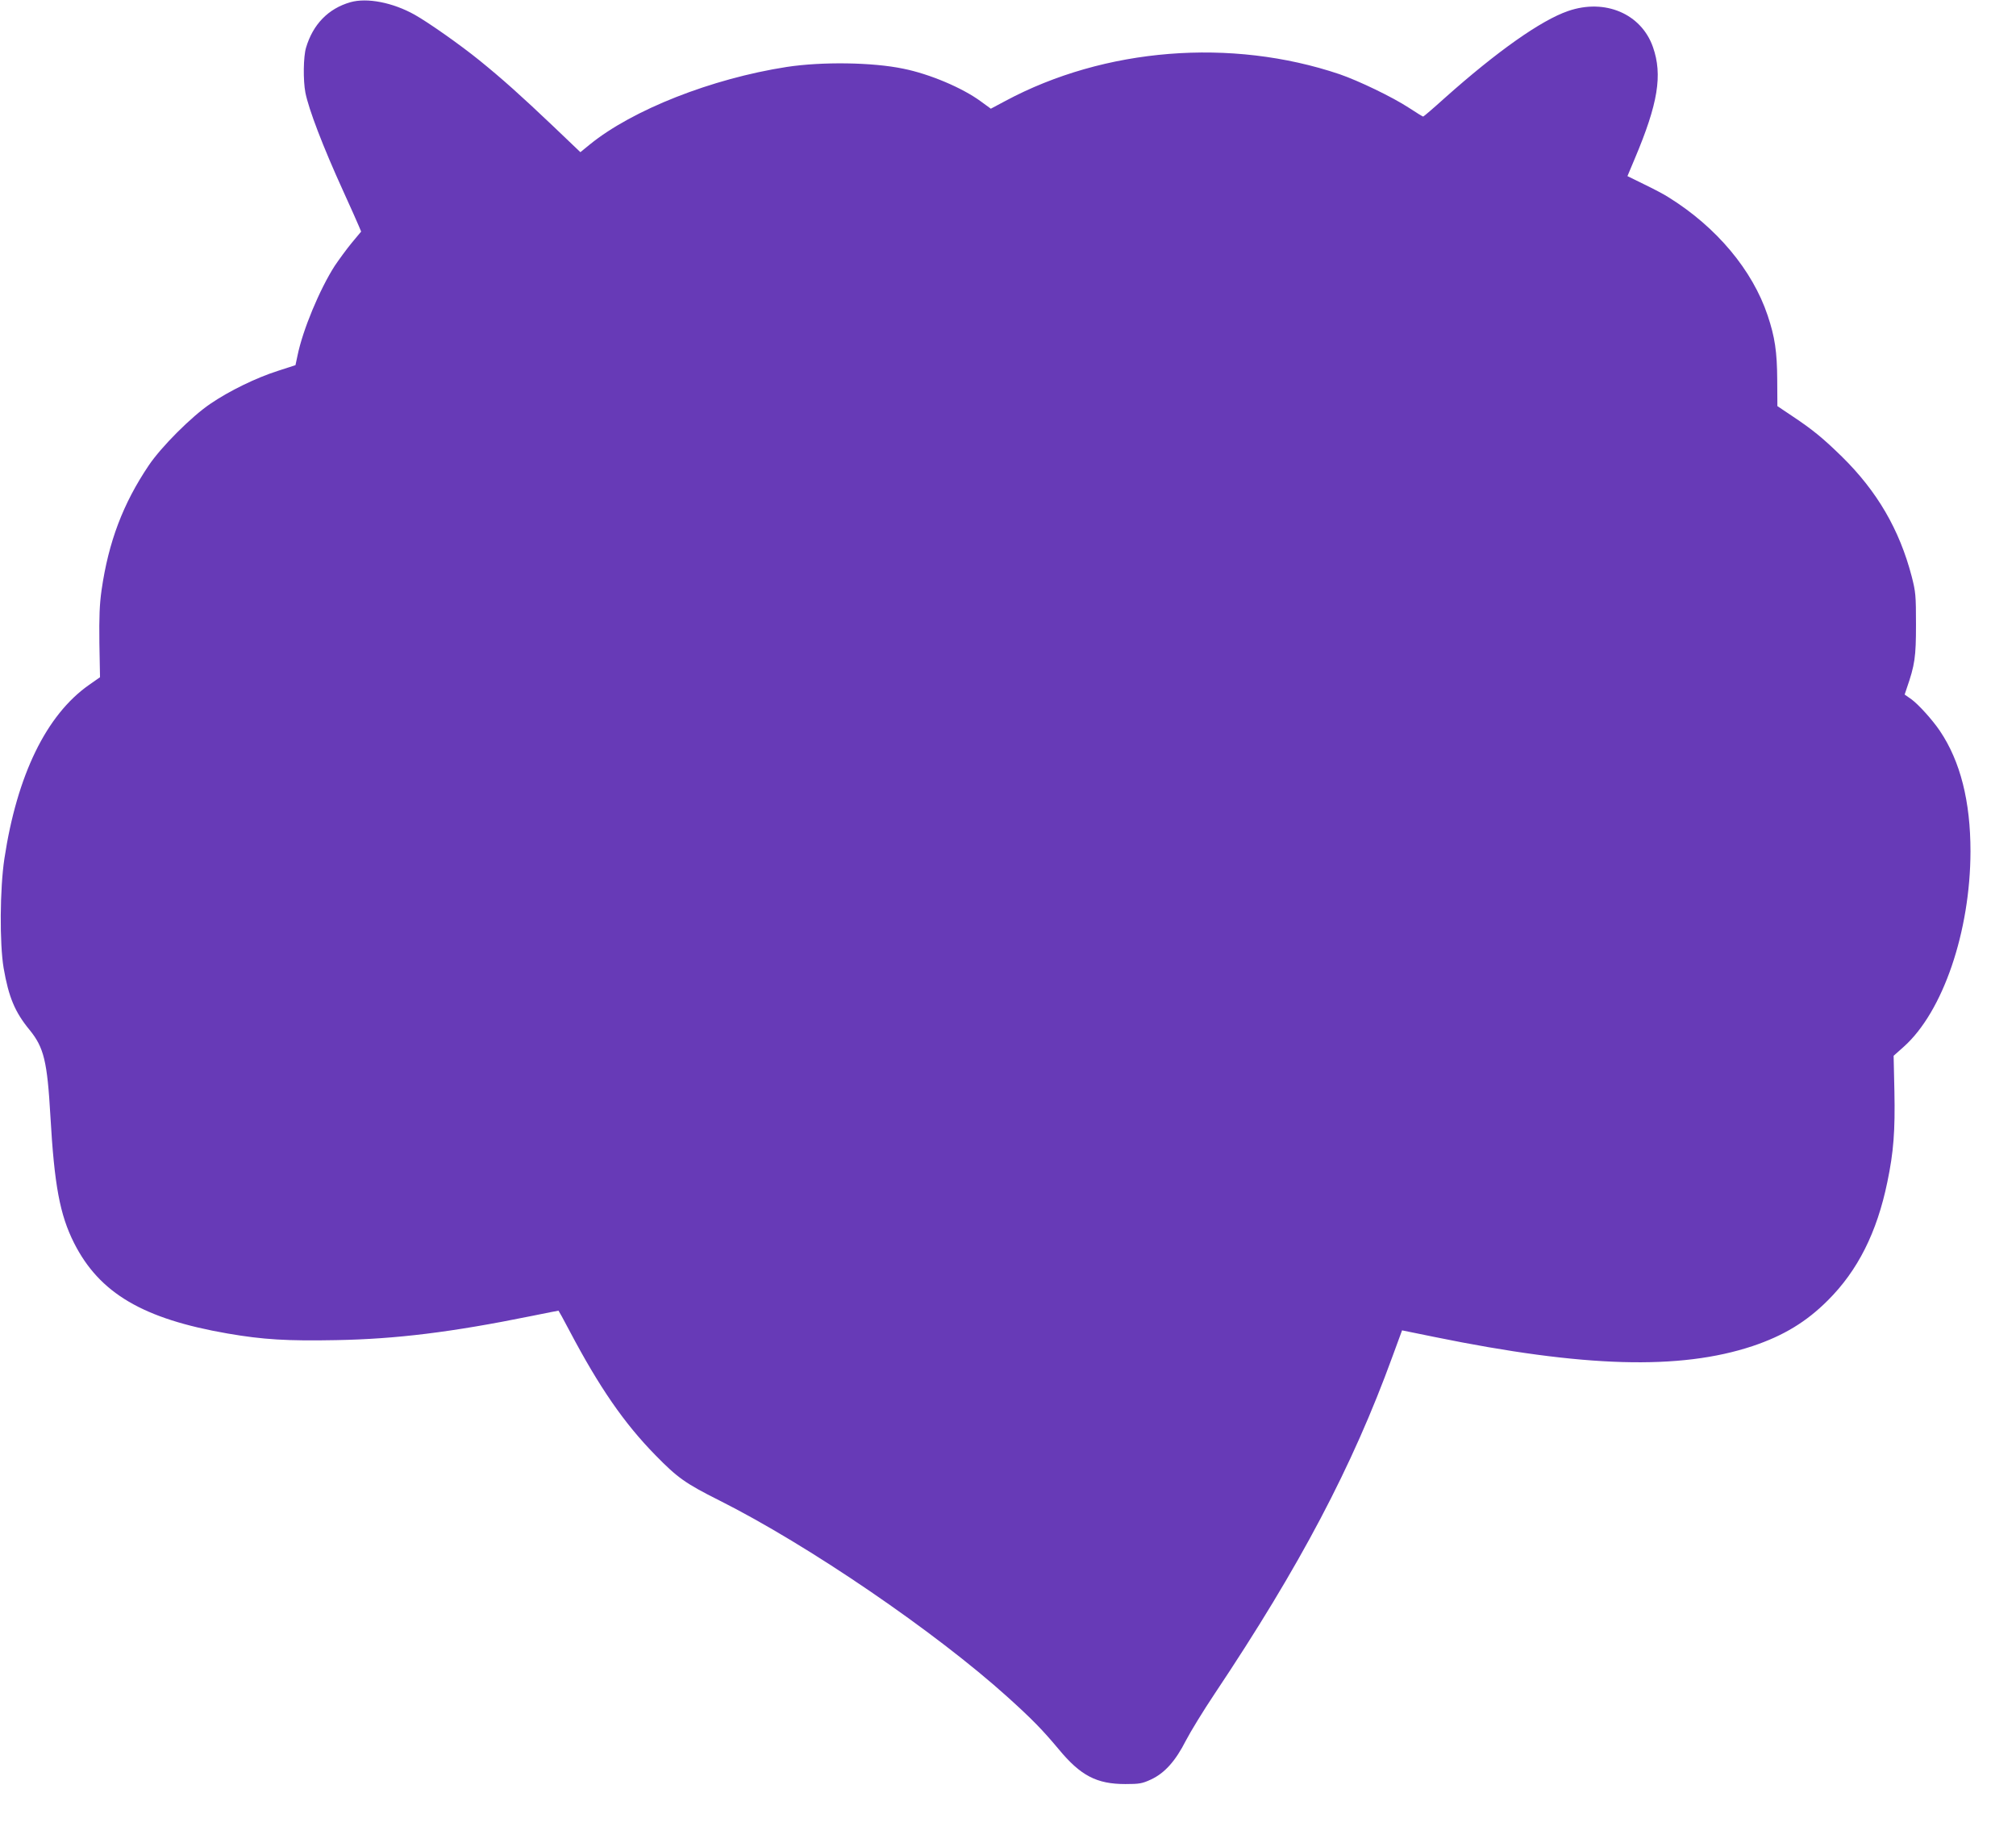 <?xml version="1.0" standalone="no"?>
<!DOCTYPE svg PUBLIC "-//W3C//DTD SVG 20010904//EN"
 "http://www.w3.org/TR/2001/REC-SVG-20010904/DTD/svg10.dtd">
<svg version="1.0" xmlns="http://www.w3.org/2000/svg"
 width="1280pt" height="1170pt" viewBox="0 0 1280 1170"
 preserveAspectRatio="xMidYMid meet">
<g transform="translate(0,1170) scale(0.1,-0.1)"
fill="#673ab7" stroke="none">
<path d="M2225 11686 c-140 -40 -238 -140 -282 -289 -17 -57 -19 -206 -4 -285
21 -106 111 -342 241 -627 45 -99 89 -197 97 -217 l16 -38 -60 -72 c-33 -40
-81 -106 -108 -146 -96 -150 -203 -407 -236 -569 l-13 -61 -111 -36 c-138 -44
-309 -127 -429 -209 -119 -80 -313 -274 -392 -392 -163 -242 -255 -485 -299
-790 -13 -92 -16 -170 -14 -337 l4 -217 -70 -49 c-271 -190 -457 -573 -537
-1102 -29 -190 -31 -541 -5 -695 32 -184 71 -279 165 -393 91 -112 112 -199
132 -547 25 -439 60 -626 150 -805 161 -319 438 -482 975 -575 226 -39 380
-48 690 -42 381 7 731 50 1239 153 93 19 170 34 172 34 1 0 33 -57 70 -128
189 -358 346 -586 546 -790 140 -143 189 -178 404 -286 566 -284 1372 -834
1834 -1251 157 -142 218 -205 322 -329 139 -168 241 -221 423 -221 89 0 107 3
163 29 86 40 155 116 222 248 29 56 111 190 182 296 543 813 874 1441 1129
2141 l61 166 206 -42 c949 -194 1558 -211 2019 -58 197 66 342 154 478 290
190 189 312 431 378 751 40 191 50 326 45 576 l-5 226 64 57 c249 222 423 732
424 1240 0 318 -64 572 -194 765 -48 71 -135 167 -181 201 l-43 30 13 39 c52
150 59 199 59 405 0 186 -2 207 -27 305 -78 299 -220 542 -444 762 -119 116
-183 169 -312 255 l-97 65 -1 166 c-1 180 -15 273 -61 410 -96 287 -324 560
-628 749 -27 18 -98 55 -156 83 l-106 52 47 112 c147 348 177 530 115 707 -74
212 -305 310 -539 229 -172 -59 -452 -257 -783 -552 -72 -65 -134 -118 -137
-118 -3 0 -44 25 -91 56 -104 68 -318 171 -440 213 -688 232 -1492 168 -2122
-170 l-92 -49 -63 46 c-117 86 -324 174 -493 208 -197 41 -517 45 -740 11
-477 -74 -979 -272 -1250 -492 l-60 -49 -175 167 c-201 191 -323 300 -465 415
-122 99 -327 243 -413 291 -138 77 -301 109 -407 79z"/>
</g>
</svg>
